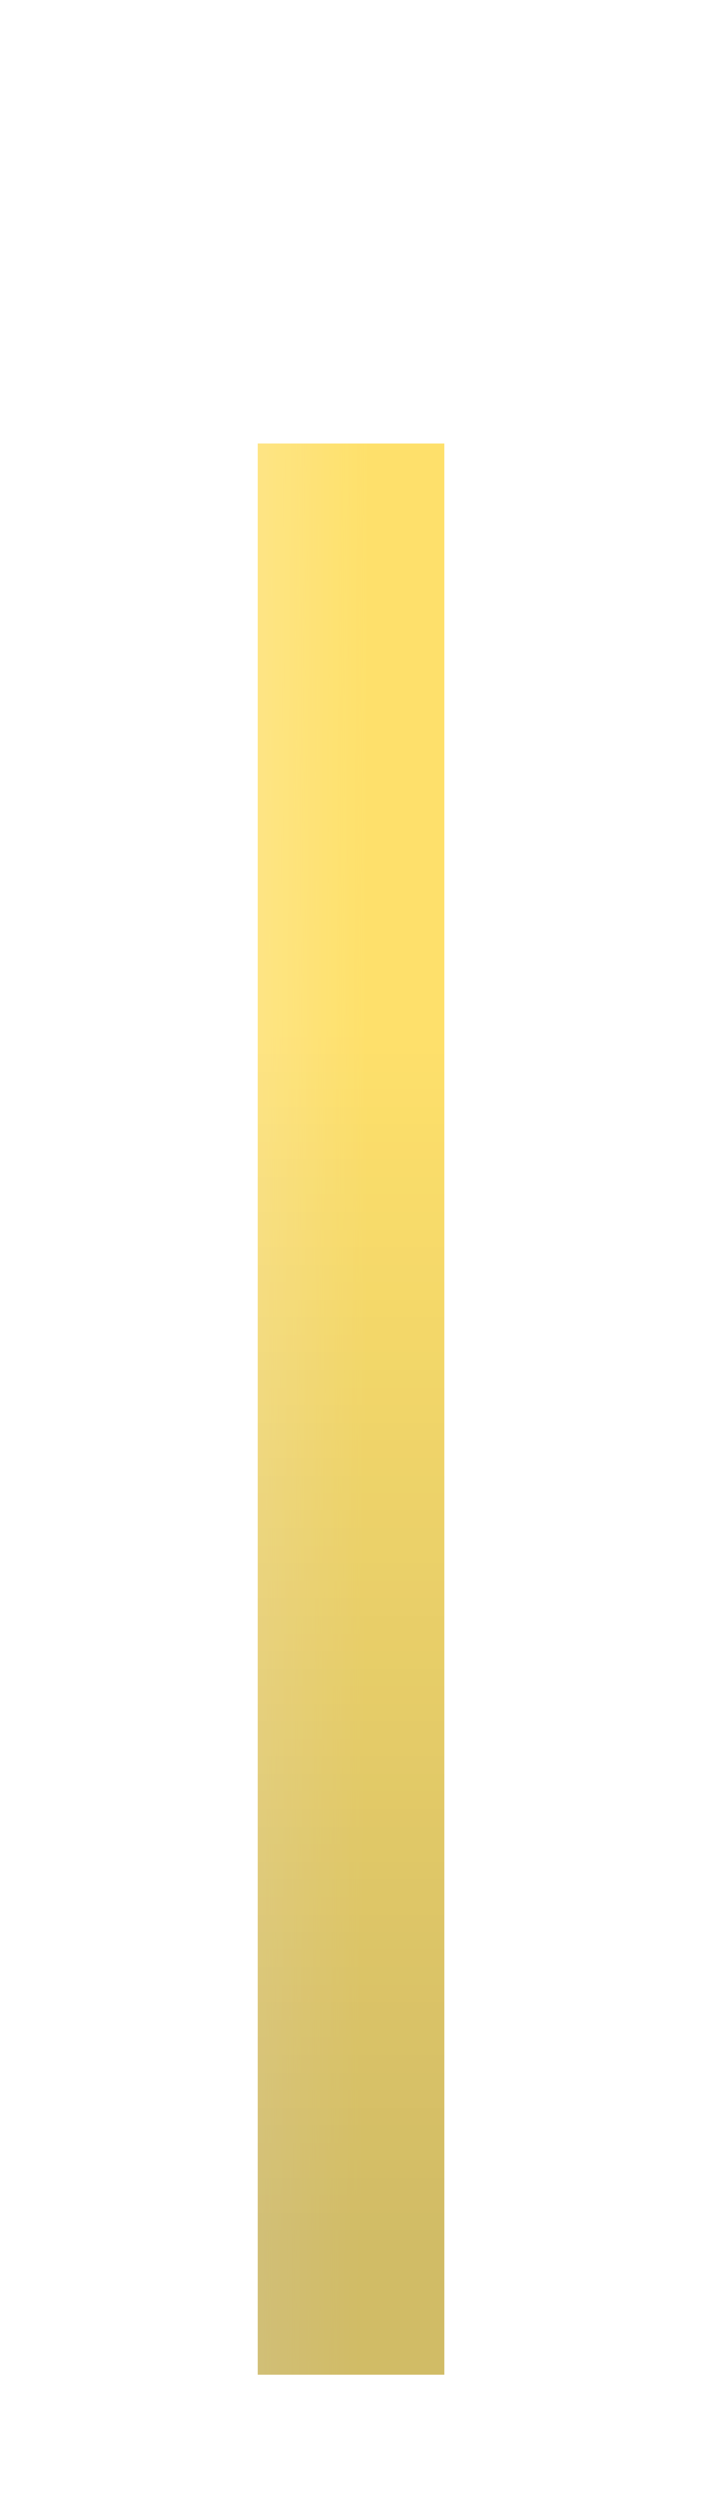<?xml version="1.0" encoding="UTF-8"?> <svg xmlns="http://www.w3.org/2000/svg" width="71" height="252" viewBox="0 0 71 252" fill="none"> <g filter="url(#filter0_ddd_992_13)"> <rect x="26" y="16" width="18.807" height="194.655" fill="white"></rect> <rect x="26" y="16" width="18.807" height="194.655" fill="#FED01B"></rect> <rect x="26" y="16" width="18.807" height="194.655" fill="url(#paint0_linear_992_13)" fill-opacity="0.24" style="mix-blend-mode:soft-light"></rect> <rect x="26" y="16" width="18.807" height="194.655" fill="url(#paint1_linear_992_13)" fill-opacity="0.27" style="mix-blend-mode:soft-light"></rect> <rect x="26" y="16" width="18.807" height="194.655" fill="white" fill-opacity="0.35"></rect> </g> <defs> <filter id="filter0_ddd_992_13" x="0.67" y="0.802" width="69.467" height="250.382" filterUnits="userSpaceOnUse" color-interpolation-filters="sRGB"> <feFlood flood-opacity="0" result="BackgroundImageFix"></feFlood> <feColorMatrix in="SourceAlpha" type="matrix" values="0 0 0 0 0 0 0 0 0 0 0 0 0 0 0 0 0 0 127 0" result="hardAlpha"></feColorMatrix> <feOffset dy="10.132"></feOffset> <feGaussianBlur stdDeviation="12.665"></feGaussianBlur> <feComposite in2="hardAlpha" operator="out"></feComposite> <feColorMatrix type="matrix" values="0 0 0 0 0 0 0 0 0 0 0 0 0 0 0 0 0 0 0.04 0"></feColorMatrix> <feBlend mode="normal" in2="BackgroundImageFix" result="effect1_dropShadow_992_13"></feBlend> <feColorMatrix in="SourceAlpha" type="matrix" values="0 0 0 0 0 0 0 0 0 0 0 0 0 0 0 0 0 0 127 0" result="hardAlpha"></feColorMatrix> <feOffset dy="15.198"></feOffset> <feGaussianBlur stdDeviation="12.665"></feGaussianBlur> <feComposite in2="hardAlpha" operator="out"></feComposite> <feColorMatrix type="matrix" values="0 0 0 0 0.992 0 0 0 0 0.757 0 0 0 0 0.212 0 0 0 0.13 0"></feColorMatrix> <feBlend mode="normal" in2="effect1_dropShadow_992_13" result="effect2_dropShadow_992_13"></feBlend> <feColorMatrix in="SourceAlpha" type="matrix" values="0 0 0 0 0 0 0 0 0 0 0 0 0 0 0 0 0 0 127 0" result="hardAlpha"></feColorMatrix> <feOffset dy="3.377"></feOffset> <feGaussianBlur stdDeviation="6.755"></feGaussianBlur> <feComposite in2="hardAlpha" operator="out"></feComposite> <feColorMatrix type="matrix" values="0 0 0 0 0.988 0 0 0 0 0.788 0 0 0 0 0.141 0 0 0 0.21 0"></feColorMatrix> <feBlend mode="normal" in2="effect2_dropShadow_992_13" result="effect3_dropShadow_992_13"></feBlend> <feBlend mode="normal" in="SourceGraphic" in2="effect3_dropShadow_992_13" result="shape"></feBlend> </filter> <linearGradient id="paint0_linear_992_13" x1="26.328" y1="100.194" x2="37.01" y2="100.253" gradientUnits="userSpaceOnUse"> <stop stop-color="#FFEAB3"></stop> <stop offset="1" stop-color="#FFE6A6" stop-opacity="0"></stop> </linearGradient> <linearGradient id="paint1_linear_992_13" x1="33.177" y1="23.406" x2="33.177" y2="196.728" gradientUnits="userSpaceOnUse"> <stop offset="0.297" stop-opacity="0"></stop> <stop offset="1"></stop> </linearGradient> </defs> </svg> 